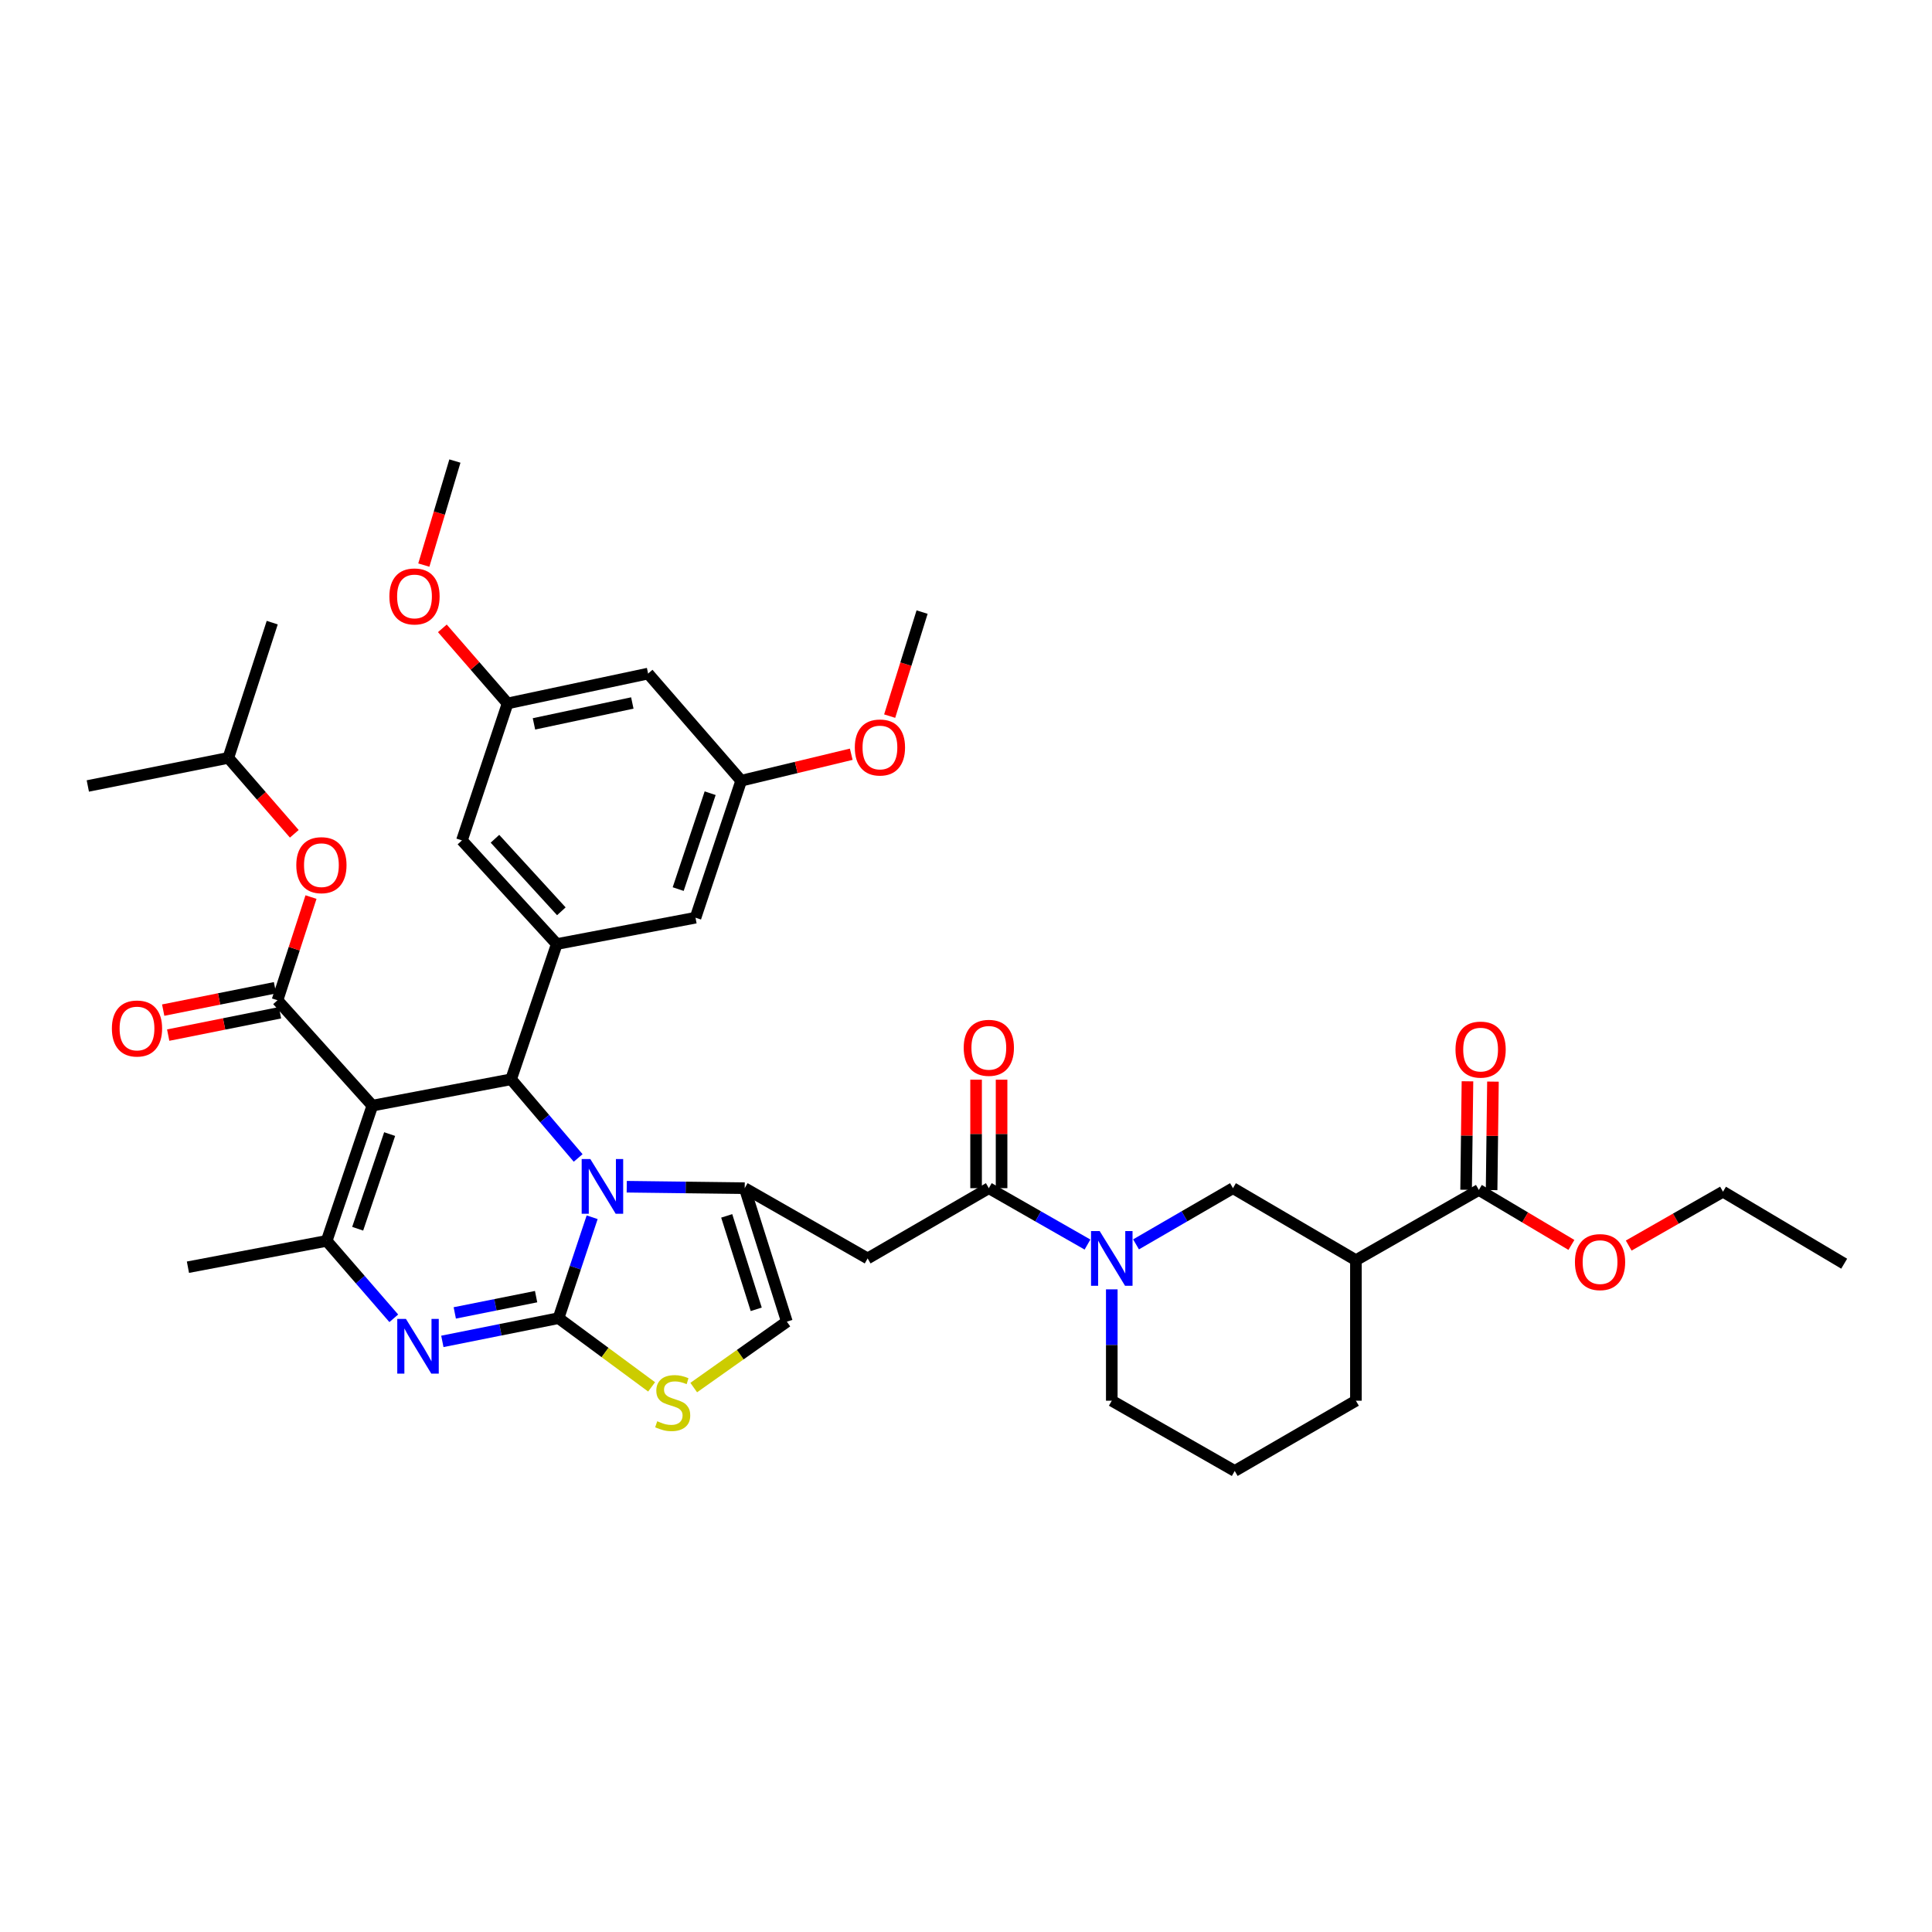 <?xml version='1.0' encoding='iso-8859-1'?>
<svg version='1.1' baseProfile='full'
              xmlns='http://www.w3.org/2000/svg'
                      xmlns:rdkit='http://www.rdkit.org/xml'
                      xmlns:xlink='http://www.w3.org/1999/xlink'
                  xml:space='preserve'
width='1000px' height='1000px' viewBox='0 0 1000 1000'>
<!-- END OF HEADER -->
<rect style='opacity:1.0;fill:#FFFFFF;stroke:none' width='1000' height='1000' x='0' y='0'> </rect>
<path class='bond-0' d='M 765.452,615.909 L 701.817,652.27' style='fill:none;fill-rule:evenodd;stroke:#000000;stroke-width:6px;stroke-linecap:butt;stroke-linejoin:miter;stroke-opacity:1' />
<path class='bond-1' d='M 765.452,615.909 L 789.406,630.14' style='fill:none;fill-rule:evenodd;stroke:#000000;stroke-width:6px;stroke-linecap:butt;stroke-linejoin:miter;stroke-opacity:1' />
<path class='bond-1' d='M 789.406,630.14 L 813.361,644.372' style='fill:none;fill-rule:evenodd;stroke:#FF0000;stroke-width:6px;stroke-linecap:butt;stroke-linejoin:miter;stroke-opacity:1' />
<path class='bond-2' d='M 772.048,615.991 L 772.399,587.918' style='fill:none;fill-rule:evenodd;stroke:#000000;stroke-width:6px;stroke-linecap:butt;stroke-linejoin:miter;stroke-opacity:1' />
<path class='bond-2' d='M 772.399,587.918 L 772.75,559.846' style='fill:none;fill-rule:evenodd;stroke:#FF0000;stroke-width:6px;stroke-linecap:butt;stroke-linejoin:miter;stroke-opacity:1' />
<path class='bond-2' d='M 758.856,615.826 L 759.207,587.754' style='fill:none;fill-rule:evenodd;stroke:#000000;stroke-width:6px;stroke-linecap:butt;stroke-linejoin:miter;stroke-opacity:1' />
<path class='bond-2' d='M 759.207,587.754 L 759.558,559.681' style='fill:none;fill-rule:evenodd;stroke:#FF0000;stroke-width:6px;stroke-linecap:butt;stroke-linejoin:miter;stroke-opacity:1' />
<path class='bond-3' d='M 511.815,615 L 537.35,629.589' style='fill:none;fill-rule:evenodd;stroke:#000000;stroke-width:6px;stroke-linecap:butt;stroke-linejoin:miter;stroke-opacity:1' />
<path class='bond-3' d='M 537.35,629.589 L 562.885,644.178' style='fill:none;fill-rule:evenodd;stroke:#0000FF;stroke-width:6px;stroke-linecap:butt;stroke-linejoin:miter;stroke-opacity:1' />
<path class='bond-4' d='M 518.412,615 L 518.412,586.924' style='fill:none;fill-rule:evenodd;stroke:#000000;stroke-width:6px;stroke-linecap:butt;stroke-linejoin:miter;stroke-opacity:1' />
<path class='bond-4' d='M 518.412,586.924 L 518.412,558.847' style='fill:none;fill-rule:evenodd;stroke:#FF0000;stroke-width:6px;stroke-linecap:butt;stroke-linejoin:miter;stroke-opacity:1' />
<path class='bond-4' d='M 505.219,615 L 505.219,586.924' style='fill:none;fill-rule:evenodd;stroke:#000000;stroke-width:6px;stroke-linecap:butt;stroke-linejoin:miter;stroke-opacity:1' />
<path class='bond-4' d='M 505.219,586.924 L 505.219,558.847' style='fill:none;fill-rule:evenodd;stroke:#FF0000;stroke-width:6px;stroke-linecap:butt;stroke-linejoin:miter;stroke-opacity:1' />
<path class='bond-5' d='M 511.815,615 L 449.089,651.361' style='fill:none;fill-rule:evenodd;stroke:#000000;stroke-width:6px;stroke-linecap:butt;stroke-linejoin:miter;stroke-opacity:1' />
<path class='bond-6' d='M 575.457,667.362 L 575.457,696.181' style='fill:none;fill-rule:evenodd;stroke:#0000FF;stroke-width:6px;stroke-linecap:butt;stroke-linejoin:miter;stroke-opacity:1' />
<path class='bond-6' d='M 575.457,696.181 L 575.457,725.001' style='fill:none;fill-rule:evenodd;stroke:#000000;stroke-width:6px;stroke-linecap:butt;stroke-linejoin:miter;stroke-opacity:1' />
<path class='bond-7' d='M 588.01,644.085 L 613.096,629.542' style='fill:none;fill-rule:evenodd;stroke:#0000FF;stroke-width:6px;stroke-linecap:butt;stroke-linejoin:miter;stroke-opacity:1' />
<path class='bond-7' d='M 613.096,629.542 L 638.183,615' style='fill:none;fill-rule:evenodd;stroke:#000000;stroke-width:6px;stroke-linecap:butt;stroke-linejoin:miter;stroke-opacity:1' />
<path class='bond-8' d='M 701.817,652.27 L 638.183,615' style='fill:none;fill-rule:evenodd;stroke:#000000;stroke-width:6px;stroke-linecap:butt;stroke-linejoin:miter;stroke-opacity:1' />
<path class='bond-9' d='M 701.817,652.27 L 701.817,725.001' style='fill:none;fill-rule:evenodd;stroke:#000000;stroke-width:6px;stroke-linecap:butt;stroke-linejoin:miter;stroke-opacity:1' />
<path class='bond-10' d='M 228.958,694.299 L 259.026,688.285' style='fill:none;fill-rule:evenodd;stroke:#0000FF;stroke-width:6px;stroke-linecap:butt;stroke-linejoin:miter;stroke-opacity:1' />
<path class='bond-10' d='M 259.026,688.285 L 289.094,682.27' style='fill:none;fill-rule:evenodd;stroke:#000000;stroke-width:6px;stroke-linecap:butt;stroke-linejoin:miter;stroke-opacity:1' />
<path class='bond-10' d='M 235.39,679.558 L 256.438,675.348' style='fill:none;fill-rule:evenodd;stroke:#0000FF;stroke-width:6px;stroke-linecap:butt;stroke-linejoin:miter;stroke-opacity:1' />
<path class='bond-10' d='M 256.438,675.348 L 277.486,671.137' style='fill:none;fill-rule:evenodd;stroke:#000000;stroke-width:6px;stroke-linecap:butt;stroke-linejoin:miter;stroke-opacity:1' />
<path class='bond-11' d='M 203.819,682.345 L 186.454,662.309' style='fill:none;fill-rule:evenodd;stroke:#0000FF;stroke-width:6px;stroke-linecap:butt;stroke-linejoin:miter;stroke-opacity:1' />
<path class='bond-11' d='M 186.454,662.309 L 169.088,642.273' style='fill:none;fill-rule:evenodd;stroke:#000000;stroke-width:6px;stroke-linecap:butt;stroke-linejoin:miter;stroke-opacity:1' />
<path class='bond-12' d='M 264.548,558.636 L 281.901,578.995' style='fill:none;fill-rule:evenodd;stroke:#000000;stroke-width:6px;stroke-linecap:butt;stroke-linejoin:miter;stroke-opacity:1' />
<path class='bond-12' d='M 281.901,578.995 L 299.254,599.353' style='fill:none;fill-rule:evenodd;stroke:#0000FF;stroke-width:6px;stroke-linecap:butt;stroke-linejoin:miter;stroke-opacity:1' />
<path class='bond-13' d='M 264.548,558.636 L 192.726,572.276' style='fill:none;fill-rule:evenodd;stroke:#000000;stroke-width:6px;stroke-linecap:butt;stroke-linejoin:miter;stroke-opacity:1' />
<path class='bond-14' d='M 264.548,558.636 L 288.185,488.639' style='fill:none;fill-rule:evenodd;stroke:#000000;stroke-width:6px;stroke-linecap:butt;stroke-linejoin:miter;stroke-opacity:1' />
<path class='bond-15' d='M 192.726,572.276 L 143.633,517.73' style='fill:none;fill-rule:evenodd;stroke:#000000;stroke-width:6px;stroke-linecap:butt;stroke-linejoin:miter;stroke-opacity:1' />
<path class='bond-16' d='M 192.726,572.276 L 169.088,642.273' style='fill:none;fill-rule:evenodd;stroke:#000000;stroke-width:6px;stroke-linecap:butt;stroke-linejoin:miter;stroke-opacity:1' />
<path class='bond-16' d='M 201.68,586.997 L 185.134,635.994' style='fill:none;fill-rule:evenodd;stroke:#000000;stroke-width:6px;stroke-linecap:butt;stroke-linejoin:miter;stroke-opacity:1' />
<path class='bond-17' d='M 169.088,642.273 L 97.274,655.906' style='fill:none;fill-rule:evenodd;stroke:#000000;stroke-width:6px;stroke-linecap:butt;stroke-linejoin:miter;stroke-opacity:1' />
<path class='bond-18' d='M 306.498,630.047 L 297.796,656.159' style='fill:none;fill-rule:evenodd;stroke:#0000FF;stroke-width:6px;stroke-linecap:butt;stroke-linejoin:miter;stroke-opacity:1' />
<path class='bond-18' d='M 297.796,656.159 L 289.094,682.27' style='fill:none;fill-rule:evenodd;stroke:#000000;stroke-width:6px;stroke-linecap:butt;stroke-linejoin:miter;stroke-opacity:1' />
<path class='bond-19' d='M 324.397,614.246 L 354.926,614.623' style='fill:none;fill-rule:evenodd;stroke:#0000FF;stroke-width:6px;stroke-linecap:butt;stroke-linejoin:miter;stroke-opacity:1' />
<path class='bond-19' d='M 354.926,614.623 L 385.455,615' style='fill:none;fill-rule:evenodd;stroke:#000000;stroke-width:6px;stroke-linecap:butt;stroke-linejoin:miter;stroke-opacity:1' />
<path class='bond-20' d='M 289.094,682.27 L 313.181,700.059' style='fill:none;fill-rule:evenodd;stroke:#000000;stroke-width:6px;stroke-linecap:butt;stroke-linejoin:miter;stroke-opacity:1' />
<path class='bond-20' d='M 313.181,700.059 L 337.268,717.847' style='fill:none;fill-rule:evenodd;stroke:#CCCC00;stroke-width:6px;stroke-linecap:butt;stroke-linejoin:miter;stroke-opacity:1' />
<path class='bond-21' d='M 359.074,718.202 L 383.174,701.145' style='fill:none;fill-rule:evenodd;stroke:#CCCC00;stroke-width:6px;stroke-linecap:butt;stroke-linejoin:miter;stroke-opacity:1' />
<path class='bond-21' d='M 383.174,701.145 L 407.275,684.087' style='fill:none;fill-rule:evenodd;stroke:#000000;stroke-width:6px;stroke-linecap:butt;stroke-linejoin:miter;stroke-opacity:1' />
<path class='bond-22' d='M 407.275,684.087 L 385.455,615' style='fill:none;fill-rule:evenodd;stroke:#000000;stroke-width:6px;stroke-linecap:butt;stroke-linejoin:miter;stroke-opacity:1' />
<path class='bond-22' d='M 391.421,677.698 L 376.147,629.336' style='fill:none;fill-rule:evenodd;stroke:#000000;stroke-width:6px;stroke-linecap:butt;stroke-linejoin:miter;stroke-opacity:1' />
<path class='bond-23' d='M 385.455,615 L 449.089,651.361' style='fill:none;fill-rule:evenodd;stroke:#000000;stroke-width:6px;stroke-linecap:butt;stroke-linejoin:miter;stroke-opacity:1' />
<path class='bond-24' d='M 335.453,348.639 L 262.73,364.089' style='fill:none;fill-rule:evenodd;stroke:#000000;stroke-width:6px;stroke-linecap:butt;stroke-linejoin:miter;stroke-opacity:1' />
<path class='bond-24' d='M 327.286,363.861 L 276.38,374.677' style='fill:none;fill-rule:evenodd;stroke:#000000;stroke-width:6px;stroke-linecap:butt;stroke-linejoin:miter;stroke-opacity:1' />
<path class='bond-25' d='M 335.453,348.639 L 383.637,404.094' style='fill:none;fill-rule:evenodd;stroke:#000000;stroke-width:6px;stroke-linecap:butt;stroke-linejoin:miter;stroke-opacity:1' />
<path class='bond-26' d='M 143.633,517.73 L 152.303,491.028' style='fill:none;fill-rule:evenodd;stroke:#000000;stroke-width:6px;stroke-linecap:butt;stroke-linejoin:miter;stroke-opacity:1' />
<path class='bond-26' d='M 152.303,491.028 L 160.972,464.326' style='fill:none;fill-rule:evenodd;stroke:#FF0000;stroke-width:6px;stroke-linecap:butt;stroke-linejoin:miter;stroke-opacity:1' />
<path class='bond-27' d='M 142.34,511.262 L 113.405,517.047' style='fill:none;fill-rule:evenodd;stroke:#000000;stroke-width:6px;stroke-linecap:butt;stroke-linejoin:miter;stroke-opacity:1' />
<path class='bond-27' d='M 113.405,517.047 L 84.471,522.833' style='fill:none;fill-rule:evenodd;stroke:#FF0000;stroke-width:6px;stroke-linecap:butt;stroke-linejoin:miter;stroke-opacity:1' />
<path class='bond-27' d='M 144.926,524.199 L 115.992,529.984' style='fill:none;fill-rule:evenodd;stroke:#000000;stroke-width:6px;stroke-linecap:butt;stroke-linejoin:miter;stroke-opacity:1' />
<path class='bond-27' d='M 115.992,529.984 L 87.057,535.77' style='fill:none;fill-rule:evenodd;stroke:#FF0000;stroke-width:6px;stroke-linecap:butt;stroke-linejoin:miter;stroke-opacity:1' />
<path class='bond-28' d='M 152.326,431.57 L 135.255,411.92' style='fill:none;fill-rule:evenodd;stroke:#FF0000;stroke-width:6px;stroke-linecap:butt;stroke-linejoin:miter;stroke-opacity:1' />
<path class='bond-28' d='M 135.255,411.92 L 118.185,392.271' style='fill:none;fill-rule:evenodd;stroke:#000000;stroke-width:6px;stroke-linecap:butt;stroke-linejoin:miter;stroke-opacity:1' />
<path class='bond-29' d='M 262.73,364.089 L 239.092,435.002' style='fill:none;fill-rule:evenodd;stroke:#000000;stroke-width:6px;stroke-linecap:butt;stroke-linejoin:miter;stroke-opacity:1' />
<path class='bond-30' d='M 262.73,364.089 L 245.848,344.66' style='fill:none;fill-rule:evenodd;stroke:#000000;stroke-width:6px;stroke-linecap:butt;stroke-linejoin:miter;stroke-opacity:1' />
<path class='bond-30' d='M 245.848,344.66 L 228.966,325.231' style='fill:none;fill-rule:evenodd;stroke:#FF0000;stroke-width:6px;stroke-linecap:butt;stroke-linejoin:miter;stroke-opacity:1' />
<path class='bond-31' d='M 383.637,404.094 L 359.999,474.999' style='fill:none;fill-rule:evenodd;stroke:#000000;stroke-width:6px;stroke-linecap:butt;stroke-linejoin:miter;stroke-opacity:1' />
<path class='bond-31' d='M 367.576,410.557 L 351.029,460.191' style='fill:none;fill-rule:evenodd;stroke:#000000;stroke-width:6px;stroke-linecap:butt;stroke-linejoin:miter;stroke-opacity:1' />
<path class='bond-32' d='M 383.637,404.094 L 412.121,397.242' style='fill:none;fill-rule:evenodd;stroke:#000000;stroke-width:6px;stroke-linecap:butt;stroke-linejoin:miter;stroke-opacity:1' />
<path class='bond-32' d='M 412.121,397.242 L 440.605,390.39' style='fill:none;fill-rule:evenodd;stroke:#FF0000;stroke-width:6px;stroke-linecap:butt;stroke-linejoin:miter;stroke-opacity:1' />
<path class='bond-33' d='M 118.185,392.271 L 140.906,322.275' style='fill:none;fill-rule:evenodd;stroke:#000000;stroke-width:6px;stroke-linecap:butt;stroke-linejoin:miter;stroke-opacity:1' />
<path class='bond-34' d='M 118.185,392.271 L 45.455,406.82' style='fill:none;fill-rule:evenodd;stroke:#000000;stroke-width:6px;stroke-linecap:butt;stroke-linejoin:miter;stroke-opacity:1' />
<path class='bond-35' d='M 288.185,488.639 L 359.999,474.999' style='fill:none;fill-rule:evenodd;stroke:#000000;stroke-width:6px;stroke-linecap:butt;stroke-linejoin:miter;stroke-opacity:1' />
<path class='bond-36' d='M 288.185,488.639 L 239.092,435.002' style='fill:none;fill-rule:evenodd;stroke:#000000;stroke-width:6px;stroke-linecap:butt;stroke-linejoin:miter;stroke-opacity:1' />
<path class='bond-36' d='M 290.553,471.686 L 256.188,434.14' style='fill:none;fill-rule:evenodd;stroke:#000000;stroke-width:6px;stroke-linecap:butt;stroke-linejoin:miter;stroke-opacity:1' />
<path class='bond-37' d='M 460.487,370.665 L 468.879,343.743' style='fill:none;fill-rule:evenodd;stroke:#FF0000;stroke-width:6px;stroke-linecap:butt;stroke-linejoin:miter;stroke-opacity:1' />
<path class='bond-37' d='M 468.879,343.743 L 477.271,316.821' style='fill:none;fill-rule:evenodd;stroke:#000000;stroke-width:6px;stroke-linecap:butt;stroke-linejoin:miter;stroke-opacity:1' />
<path class='bond-38' d='M 219.369,292.488 L 227.413,265.563' style='fill:none;fill-rule:evenodd;stroke:#FF0000;stroke-width:6px;stroke-linecap:butt;stroke-linejoin:miter;stroke-opacity:1' />
<path class='bond-38' d='M 227.413,265.563 L 235.457,238.638' style='fill:none;fill-rule:evenodd;stroke:#000000;stroke-width:6px;stroke-linecap:butt;stroke-linejoin:miter;stroke-opacity:1' />
<path class='bond-39' d='M 843.017,644.704 L 867.419,630.76' style='fill:none;fill-rule:evenodd;stroke:#FF0000;stroke-width:6px;stroke-linecap:butt;stroke-linejoin:miter;stroke-opacity:1' />
<path class='bond-39' d='M 867.419,630.76 L 891.82,616.817' style='fill:none;fill-rule:evenodd;stroke:#000000;stroke-width:6px;stroke-linecap:butt;stroke-linejoin:miter;stroke-opacity:1' />
<path class='bond-40' d='M 701.817,725.001 L 639.092,761.362' style='fill:none;fill-rule:evenodd;stroke:#000000;stroke-width:6px;stroke-linecap:butt;stroke-linejoin:miter;stroke-opacity:1' />
<path class='bond-41' d='M 575.457,725.001 L 639.092,761.362' style='fill:none;fill-rule:evenodd;stroke:#000000;stroke-width:6px;stroke-linecap:butt;stroke-linejoin:miter;stroke-opacity:1' />
<path class='bond-42' d='M 891.82,616.817 L 954.545,654.088' style='fill:none;fill-rule:evenodd;stroke:#000000;stroke-width:6px;stroke-linecap:butt;stroke-linejoin:miter;stroke-opacity:1' />
<path  class='atom-2' d='M 569.197 637.201
L 578.477 652.201
Q 579.397 653.681, 580.877 656.361
Q 582.357 659.041, 582.437 659.201
L 582.437 637.201
L 586.197 637.201
L 586.197 665.521
L 582.317 665.521
L 572.357 649.121
Q 571.197 647.201, 569.957 645.001
Q 568.757 642.801, 568.397 642.121
L 568.397 665.521
L 564.717 665.521
L 564.717 637.201
L 569.197 637.201
' fill='#0000FF'/>
<path  class='atom-3' d='M 498.815 542.349
Q 498.815 535.549, 502.175 531.749
Q 505.535 527.949, 511.815 527.949
Q 518.095 527.949, 521.455 531.749
Q 524.815 535.549, 524.815 542.349
Q 524.815 549.229, 521.415 553.149
Q 518.015 557.029, 511.815 557.029
Q 505.575 557.029, 502.175 553.149
Q 498.815 549.269, 498.815 542.349
M 511.815 553.829
Q 516.135 553.829, 518.455 550.949
Q 520.815 548.029, 520.815 542.349
Q 520.815 536.789, 518.455 533.989
Q 516.135 531.149, 511.815 531.149
Q 507.495 531.149, 505.135 533.949
Q 502.815 536.749, 502.815 542.349
Q 502.815 548.069, 505.135 550.949
Q 507.495 553.829, 511.815 553.829
' fill='#FF0000'/>
<path  class='atom-5' d='M 210.104 682.659
L 219.384 697.659
Q 220.304 699.139, 221.784 701.819
Q 223.264 704.499, 223.344 704.659
L 223.344 682.659
L 227.104 682.659
L 227.104 710.979
L 223.224 710.979
L 213.264 694.579
Q 212.104 692.659, 210.864 690.459
Q 209.664 688.259, 209.304 687.579
L 209.304 710.979
L 205.624 710.979
L 205.624 682.659
L 210.104 682.659
' fill='#0000FF'/>
<path  class='atom-9' d='M 305.555 599.931
L 314.835 614.931
Q 315.755 616.411, 317.235 619.091
Q 318.715 621.771, 318.795 621.931
L 318.795 599.931
L 322.555 599.931
L 322.555 628.251
L 318.675 628.251
L 308.715 611.851
Q 307.555 609.931, 306.315 607.731
Q 305.115 605.531, 304.755 604.851
L 304.755 628.251
L 301.075 628.251
L 301.075 599.931
L 305.555 599.931
' fill='#0000FF'/>
<path  class='atom-11' d='M 340.184 735.629
Q 340.504 735.749, 341.824 736.309
Q 343.144 736.869, 344.584 737.229
Q 346.064 737.549, 347.504 737.549
Q 350.184 737.549, 351.744 736.269
Q 353.304 734.949, 353.304 732.669
Q 353.304 731.109, 352.504 730.149
Q 351.744 729.189, 350.544 728.669
Q 349.344 728.149, 347.344 727.549
Q 344.824 726.789, 343.304 726.069
Q 341.824 725.349, 340.744 723.829
Q 339.704 722.309, 339.704 719.749
Q 339.704 716.189, 342.104 713.989
Q 344.544 711.789, 349.344 711.789
Q 352.624 711.789, 356.344 713.349
L 355.424 716.429
Q 352.024 715.029, 349.464 715.029
Q 346.704 715.029, 345.184 716.189
Q 343.664 717.309, 343.704 719.269
Q 343.704 720.789, 344.464 721.709
Q 345.264 722.629, 346.384 723.149
Q 347.544 723.669, 349.464 724.269
Q 352.024 725.069, 353.544 725.869
Q 355.064 726.669, 356.144 728.309
Q 357.264 729.909, 357.264 732.669
Q 357.264 736.589, 354.624 738.709
Q 352.024 740.789, 347.664 740.789
Q 345.144 740.789, 343.224 740.229
Q 341.344 739.709, 339.104 738.789
L 340.184 735.629
' fill='#CCCC00'/>
<path  class='atom-17' d='M 153.362 447.806
Q 153.362 441.006, 156.722 437.206
Q 160.082 433.406, 166.362 433.406
Q 172.642 433.406, 176.002 437.206
Q 179.362 441.006, 179.362 447.806
Q 179.362 454.686, 175.962 458.606
Q 172.562 462.486, 166.362 462.486
Q 160.122 462.486, 156.722 458.606
Q 153.362 454.726, 153.362 447.806
M 166.362 459.286
Q 170.682 459.286, 173.002 456.406
Q 175.362 453.486, 175.362 447.806
Q 175.362 442.246, 173.002 439.446
Q 170.682 436.606, 166.362 436.606
Q 162.042 436.606, 159.682 439.406
Q 157.362 442.206, 157.362 447.806
Q 157.362 453.526, 159.682 456.406
Q 162.042 459.286, 166.362 459.286
' fill='#FF0000'/>
<path  class='atom-18' d='M 57.91 532.352
Q 57.91 525.552, 61.27 521.752
Q 64.63 517.952, 70.91 517.952
Q 77.19 517.952, 80.55 521.752
Q 83.91 525.552, 83.91 532.352
Q 83.91 539.232, 80.51 543.152
Q 77.11 547.032, 70.91 547.032
Q 64.67 547.032, 61.27 543.152
Q 57.91 539.272, 57.91 532.352
M 70.91 543.832
Q 75.23 543.832, 77.55 540.952
Q 79.91 538.032, 79.91 532.352
Q 79.91 526.792, 77.55 523.992
Q 75.23 521.152, 70.91 521.152
Q 66.59 521.152, 64.23 523.952
Q 61.91 526.752, 61.91 532.352
Q 61.91 538.072, 64.23 540.952
Q 66.59 543.832, 70.91 543.832
' fill='#FF0000'/>
<path  class='atom-28' d='M 442.451 386.898
Q 442.451 380.098, 445.811 376.298
Q 449.171 372.498, 455.451 372.498
Q 461.731 372.498, 465.091 376.298
Q 468.451 380.098, 468.451 386.898
Q 468.451 393.778, 465.051 397.698
Q 461.651 401.578, 455.451 401.578
Q 449.211 401.578, 445.811 397.698
Q 442.451 393.818, 442.451 386.898
M 455.451 398.378
Q 459.771 398.378, 462.091 395.498
Q 464.451 392.578, 464.451 386.898
Q 464.451 381.338, 462.091 378.538
Q 459.771 375.698, 455.451 375.698
Q 451.131 375.698, 448.771 378.498
Q 446.451 381.298, 446.451 386.898
Q 446.451 392.618, 448.771 395.498
Q 451.131 398.378, 455.451 398.378
' fill='#FF0000'/>
<path  class='atom-29' d='M 201.546 308.714
Q 201.546 301.914, 204.906 298.114
Q 208.266 294.314, 214.546 294.314
Q 220.826 294.314, 224.186 298.114
Q 227.546 301.914, 227.546 308.714
Q 227.546 315.594, 224.146 319.514
Q 220.746 323.394, 214.546 323.394
Q 208.306 323.394, 204.906 319.514
Q 201.546 315.634, 201.546 308.714
M 214.546 320.194
Q 218.866 320.194, 221.186 317.314
Q 223.546 314.394, 223.546 308.714
Q 223.546 303.154, 221.186 300.354
Q 218.866 297.514, 214.546 297.514
Q 210.226 297.514, 207.866 300.314
Q 205.546 303.114, 205.546 308.714
Q 205.546 314.434, 207.866 317.314
Q 210.226 320.194, 214.546 320.194
' fill='#FF0000'/>
<path  class='atom-32' d='M 815.185 653.259
Q 815.185 646.459, 818.545 642.659
Q 821.905 638.859, 828.185 638.859
Q 834.465 638.859, 837.825 642.659
Q 841.185 646.459, 841.185 653.259
Q 841.185 660.139, 837.785 664.059
Q 834.385 667.939, 828.185 667.939
Q 821.945 667.939, 818.545 664.059
Q 815.185 660.179, 815.185 653.259
M 828.185 664.739
Q 832.505 664.739, 834.825 661.859
Q 837.185 658.939, 837.185 653.259
Q 837.185 647.699, 834.825 644.899
Q 832.505 642.059, 828.185 642.059
Q 823.865 642.059, 821.505 644.859
Q 819.185 647.659, 819.185 653.259
Q 819.185 658.979, 821.505 661.859
Q 823.865 664.739, 828.185 664.739
' fill='#FF0000'/>
<path  class='atom-33' d='M 753.361 543.265
Q 753.361 536.465, 756.721 532.665
Q 760.081 528.865, 766.361 528.865
Q 772.641 528.865, 776.001 532.665
Q 779.361 536.465, 779.361 543.265
Q 779.361 550.145, 775.961 554.065
Q 772.561 557.945, 766.361 557.945
Q 760.121 557.945, 756.721 554.065
Q 753.361 550.185, 753.361 543.265
M 766.361 554.745
Q 770.681 554.745, 773.001 551.865
Q 775.361 548.945, 775.361 543.265
Q 775.361 537.705, 773.001 534.905
Q 770.681 532.065, 766.361 532.065
Q 762.041 532.065, 759.681 534.865
Q 757.361 537.665, 757.361 543.265
Q 757.361 548.985, 759.681 551.865
Q 762.041 554.745, 766.361 554.745
' fill='#FF0000'/>
</svg>
